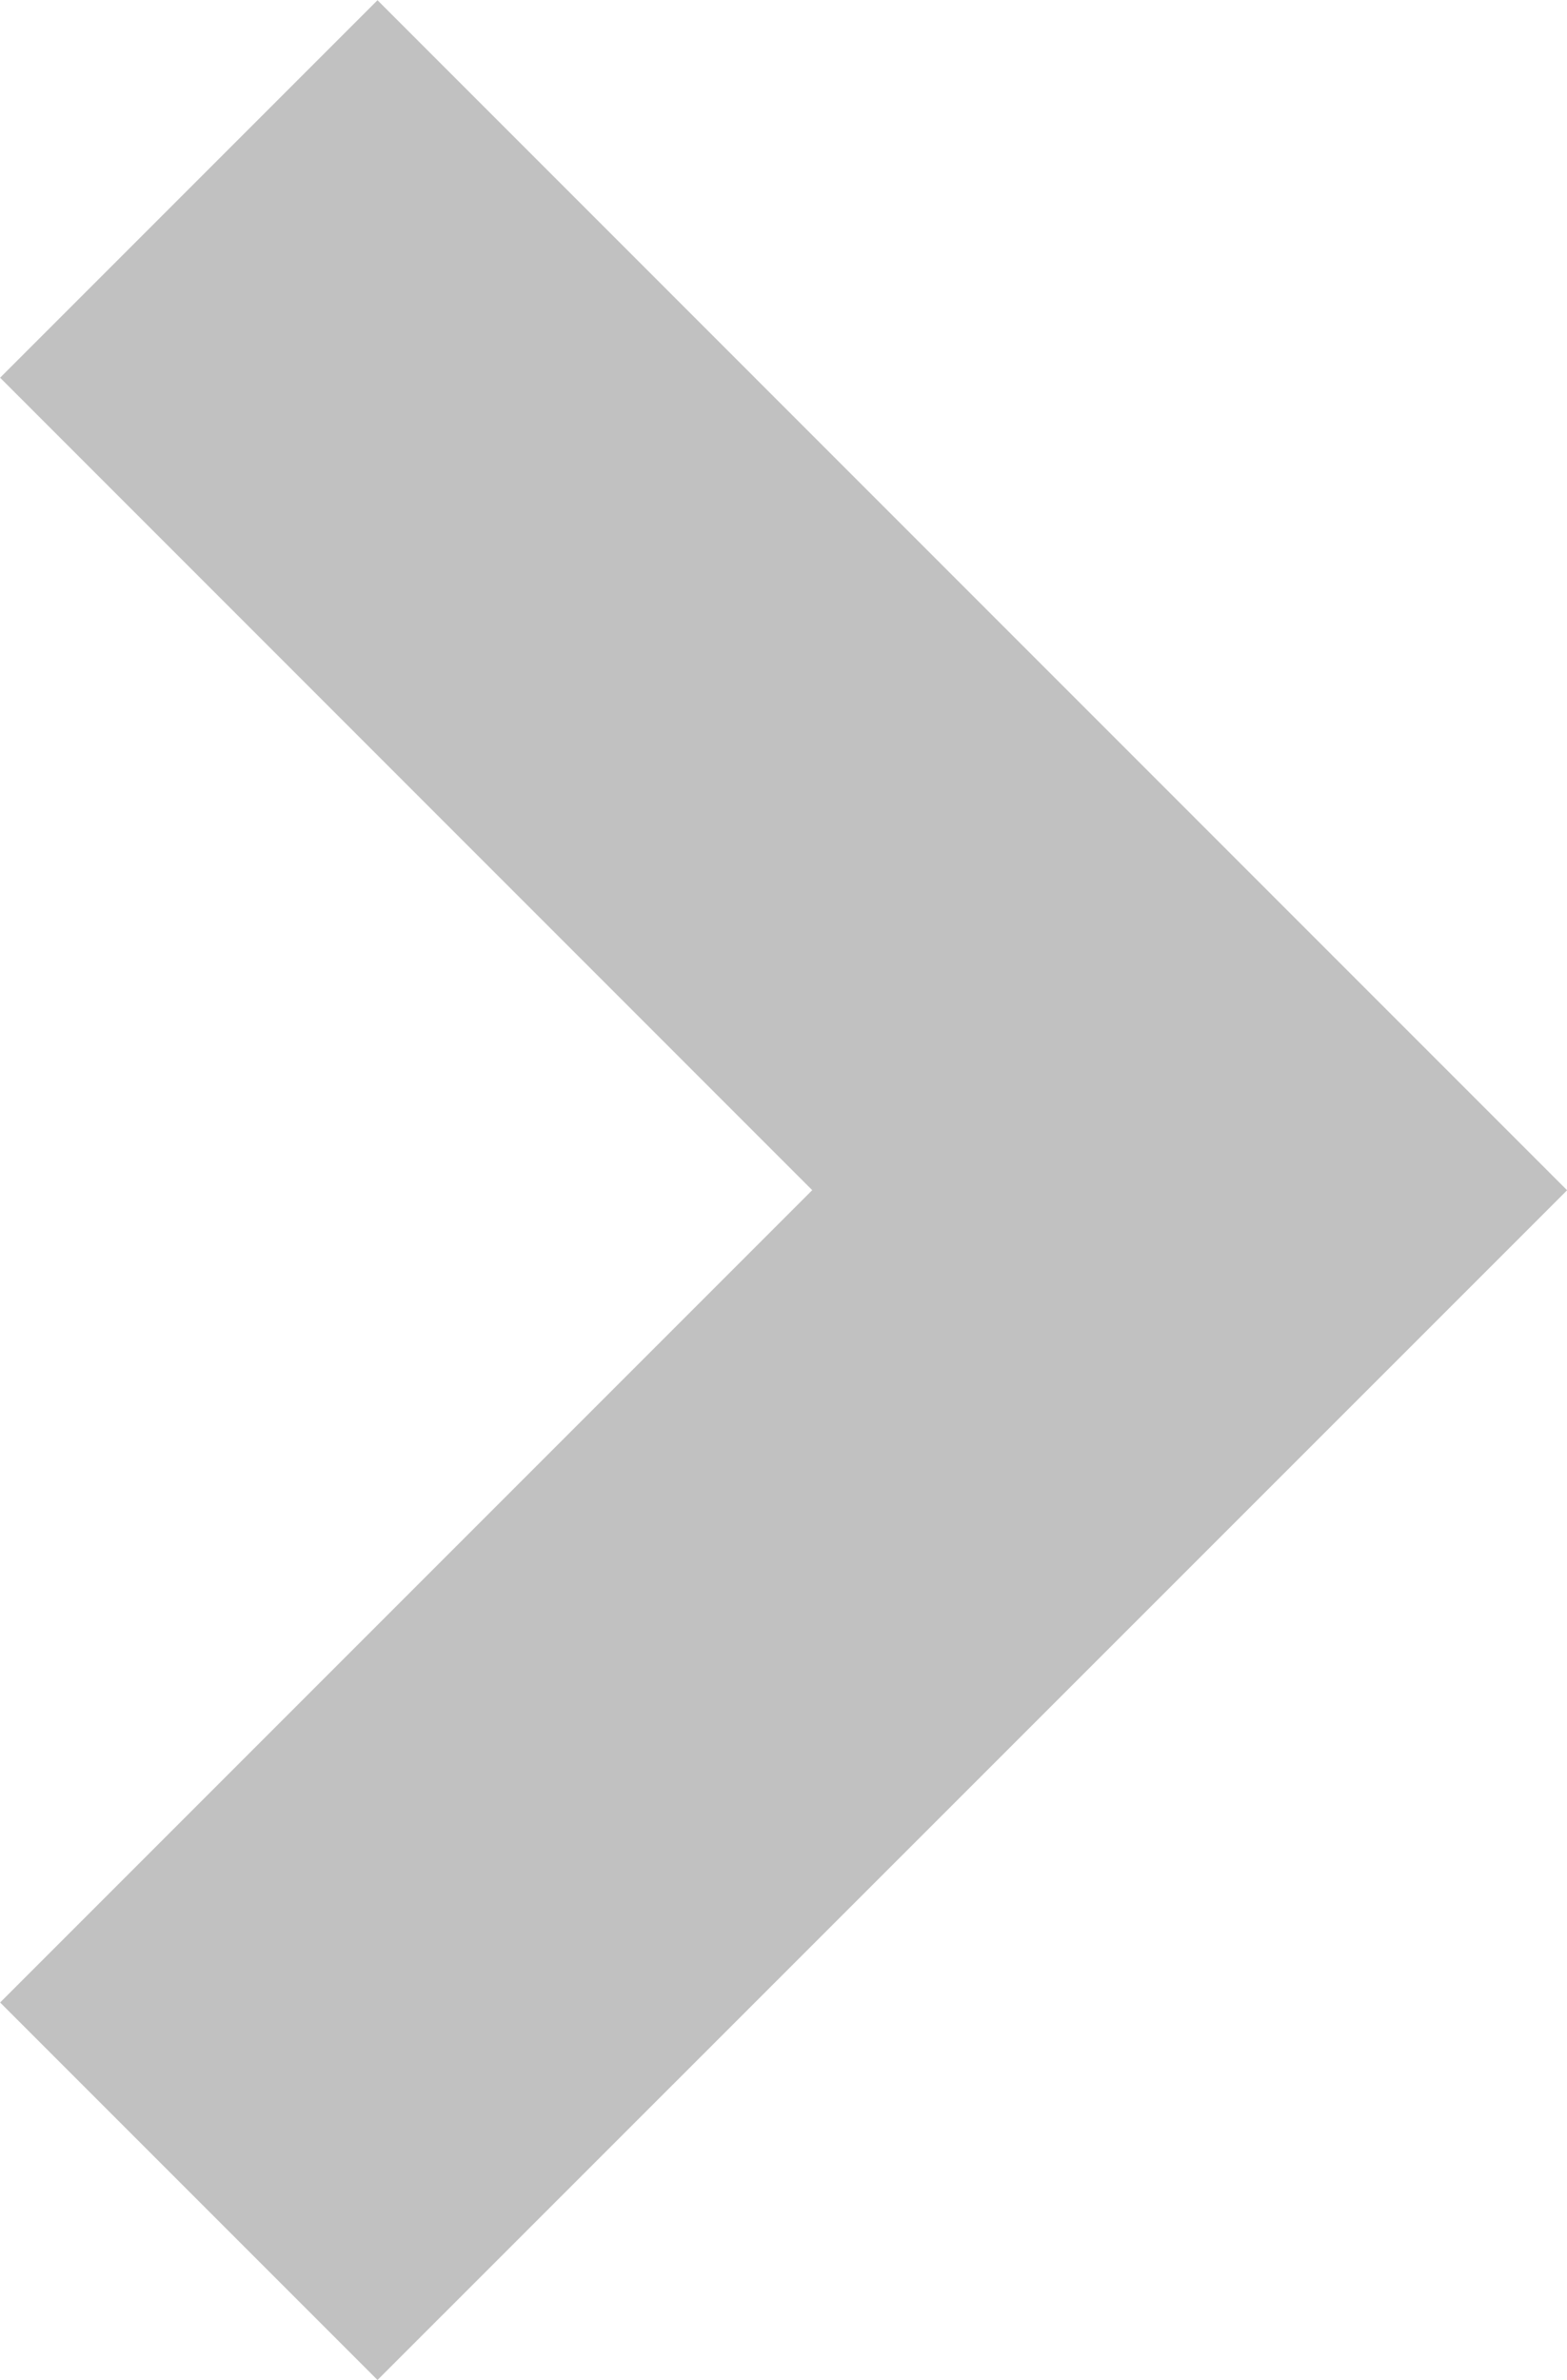 <svg xmlns="http://www.w3.org/2000/svg" width="14.678" height="22.287" viewBox="0 0 14.678 22.287"><path d="M-10954.232-10259.481l-3.535-3.535,7.607-7.607-7.607-7.608,3.535-3.535,11.143,11.144Z" transform="translate(10957.768 10281.768)" fill="#C1C1C1"/></svg>